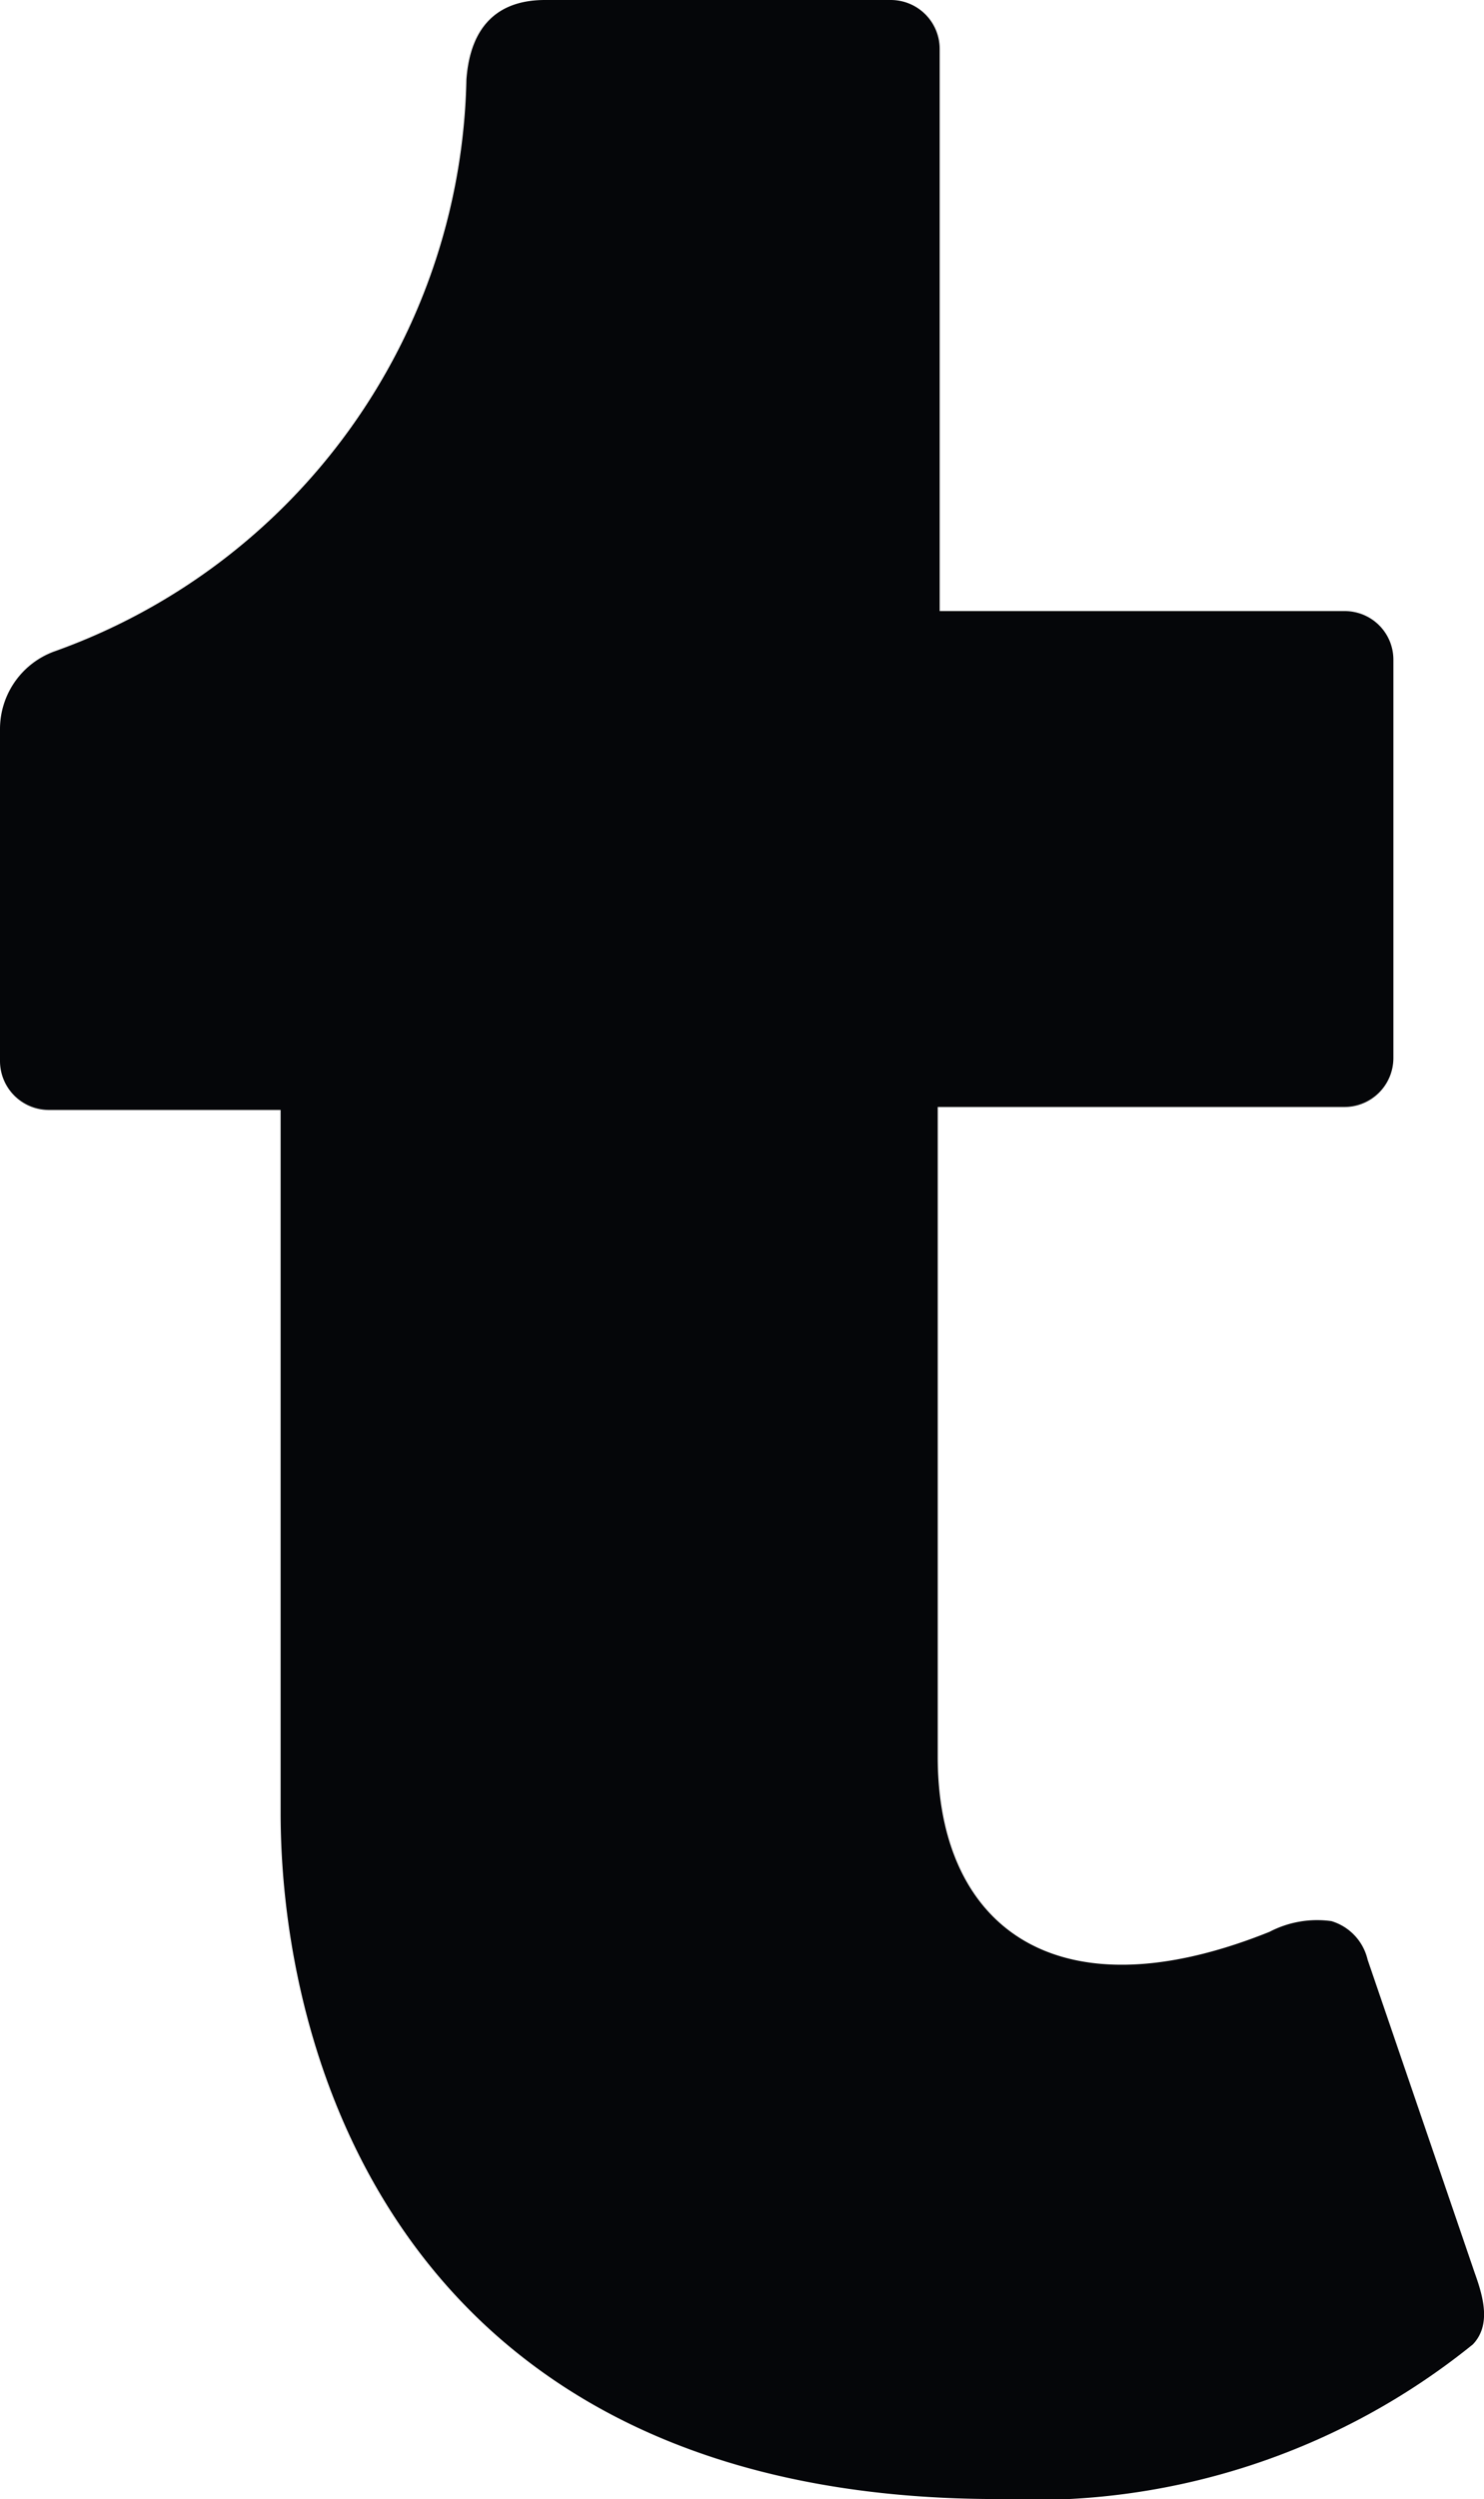 <svg xmlns="http://www.w3.org/2000/svg" width="19.011" height="32" viewBox="0 0 19.011 32">
  <path id="Icon_awesome-tumblr" data-name="Icon awesome-tumblr" d="M19.424,30.019A8.952,8.952,0,0,1,13.337,32c-7.55,0-9.187-5.55-9.187-8.787v-9H1.18a.627.627,0,0,1-.625-.625V9.338a1.058,1.058,0,0,1,.706-1A7.948,7.948,0,0,0,6.53,1.019C6.58.331,6.937,0,7.537,0h4.431a.627.627,0,0,1,.625.625v7.2H17.78a.622.622,0,0,1,.625.619V13.55a.627.627,0,0,1-.625.625H12.568V22.5c0,2.138,1.481,3.35,4.25,2.237a1.317,1.317,0,0,1,.794-.137.675.675,0,0,1,.463.494l1.375,4.019C19.562,29.425,19.655,29.775,19.424,30.019Z" transform="translate(-0.555)" fill="#050609"/>
</svg>
